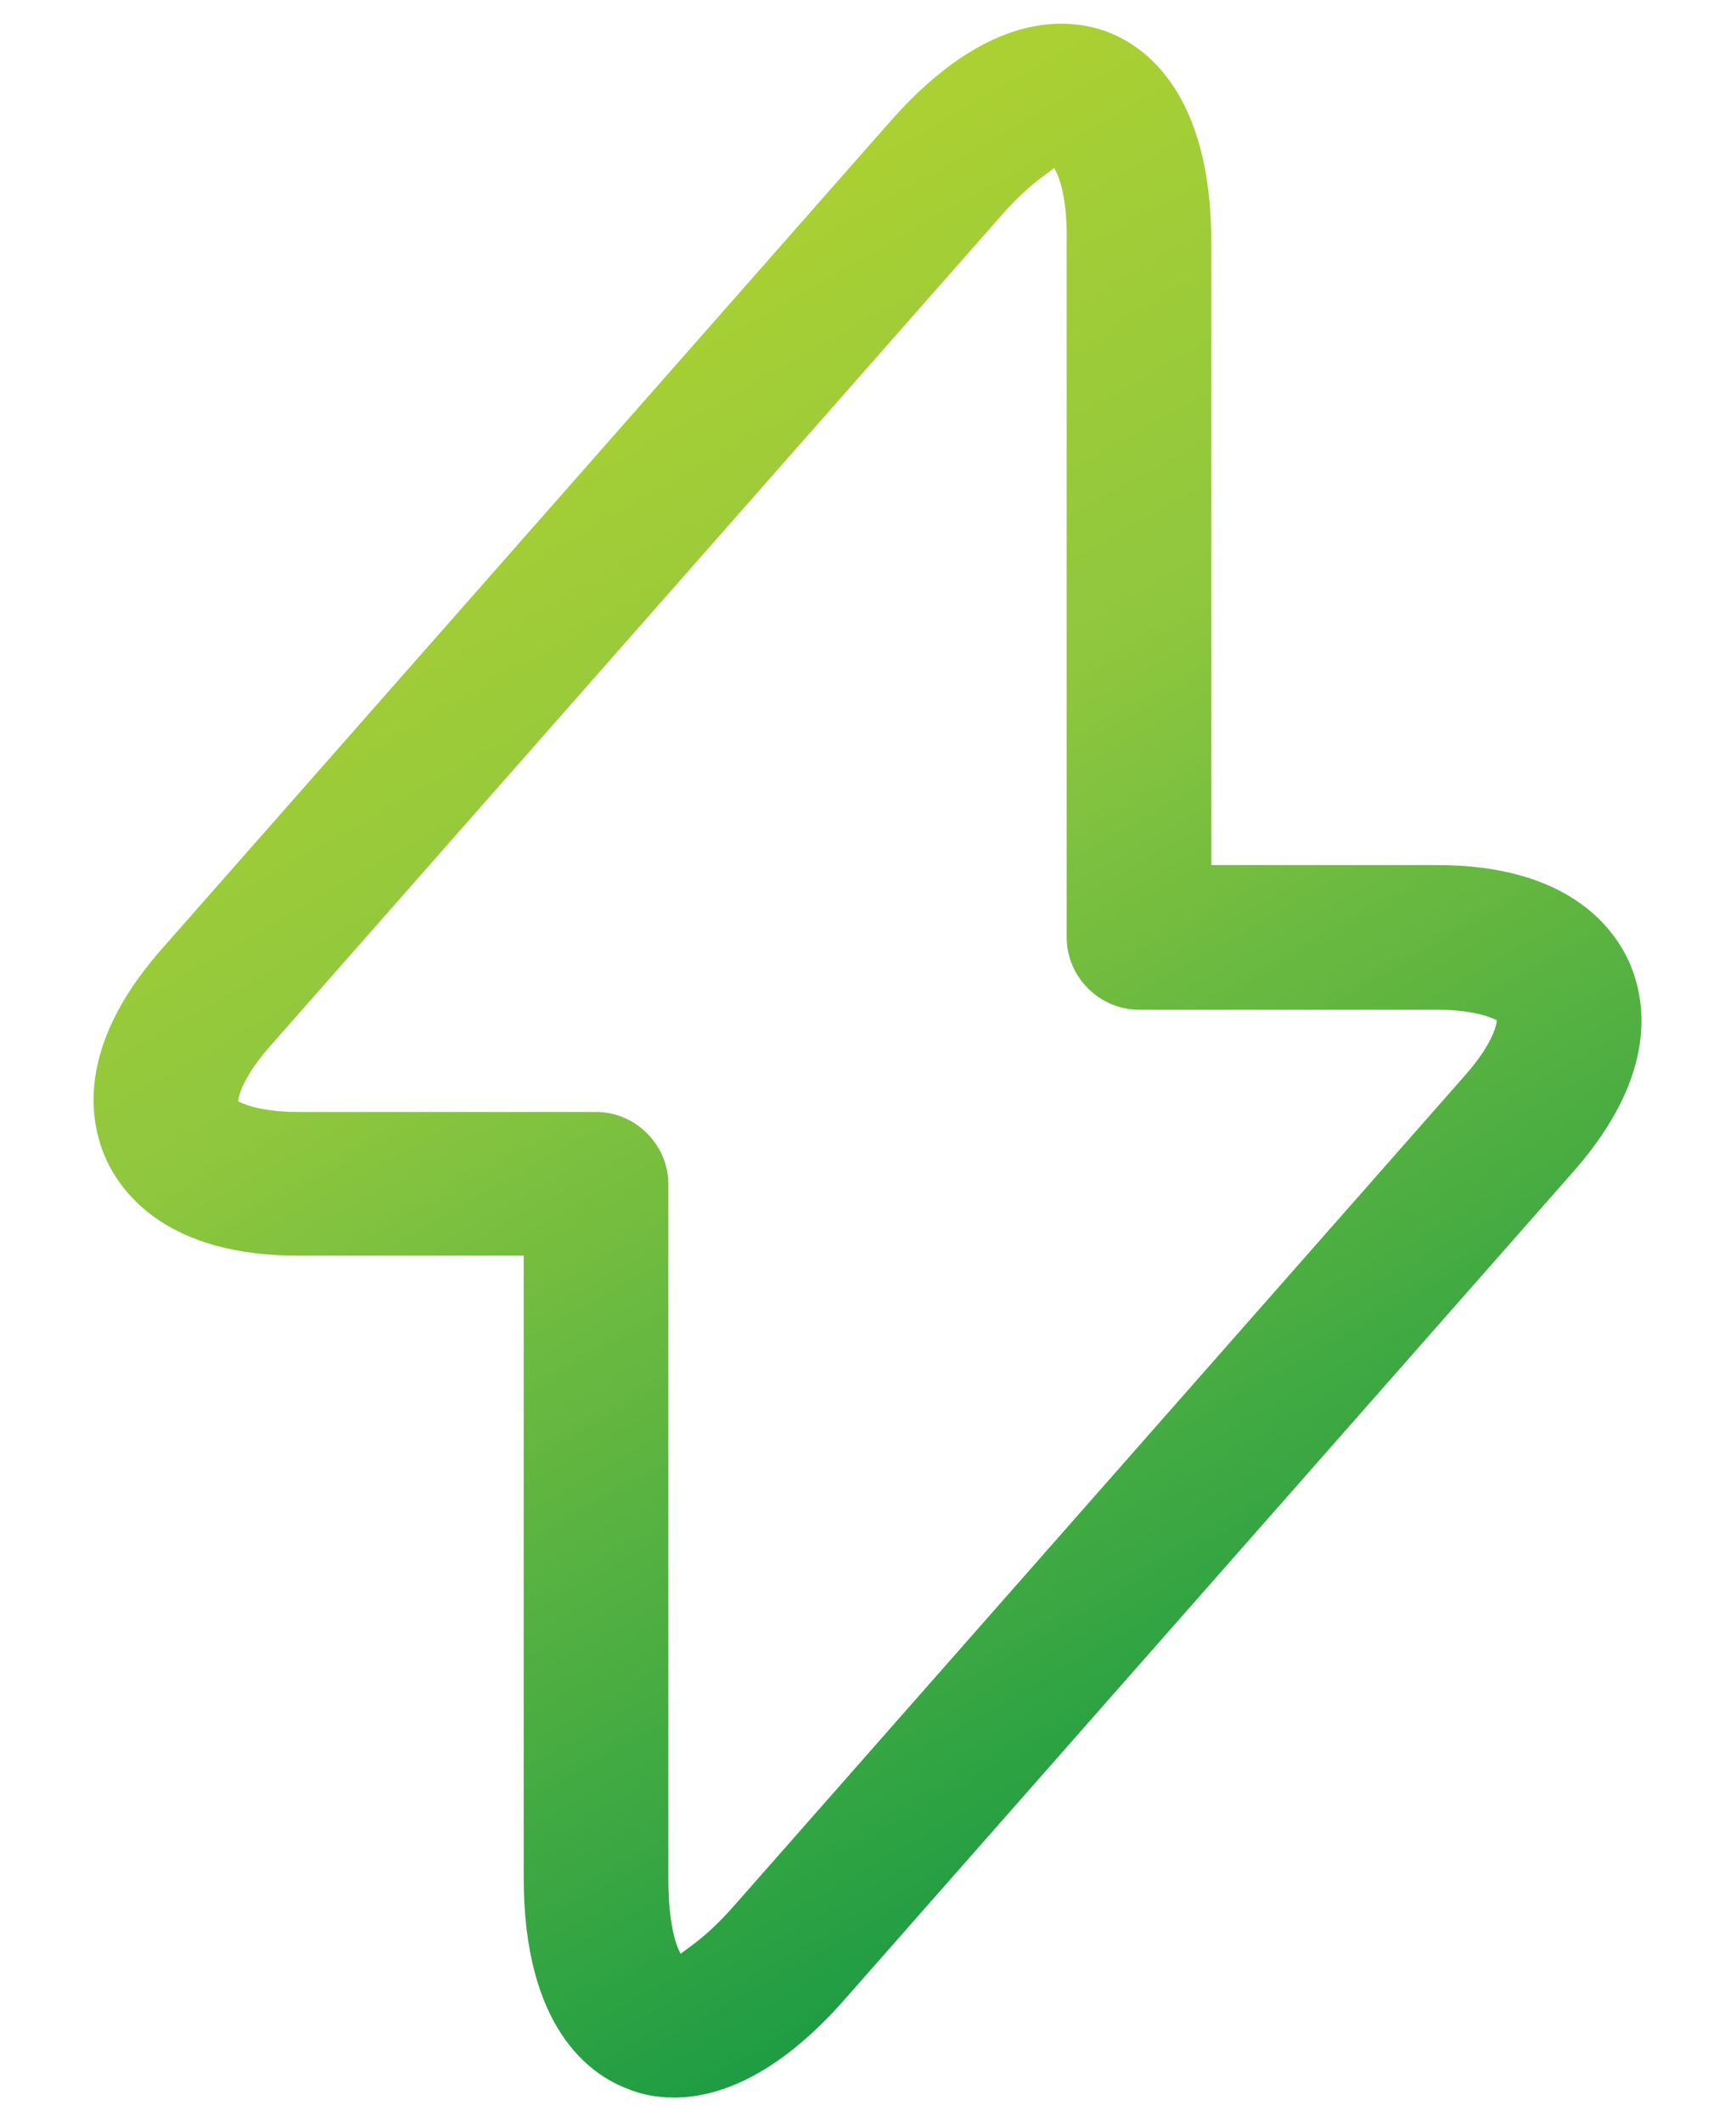 <svg width="18" height="22" viewBox="0 0 18 22" fill="none" xmlns="http://www.w3.org/2000/svg">
<path d="M6.99 21.75C6.79 21.75 6.63 21.71 6.51 21.66C6.11 21.51 5.43 21.02 5.43 19.47V13.02H3.09C1.75 13.02 1.27 12.39 1.1 12.02C0.93 11.64 0.78 10.87 1.66 9.86L9.23 1.26C10.25 0.1 11.08 0.18 11.48 0.33C11.88 0.48 12.56 0.97 12.56 2.52V8.97H14.9C16.24 8.97 16.72 9.6 16.89 9.97C17.06 10.35 17.21 11.12 16.33 12.13L8.76 20.73C8.05 21.54 7.43 21.75 6.99 21.75ZM10.93 1.74C10.9 1.78 10.69 1.88 10.36 2.26L2.79 10.86C2.51 11.18 2.47 11.38 2.47 11.42C2.49 11.43 2.67 11.53 3.09 11.53H6.18C6.59 11.53 6.93 11.87 6.93 12.28V19.48C6.93 19.98 7.02 20.2 7.06 20.26C7.09 20.22 7.3 20.12 7.63 19.74L15.2 11.14C15.48 10.82 15.52 10.62 15.52 10.58C15.5 10.57 15.32 10.47 14.9 10.47H11.81C11.4 10.47 11.06 10.13 11.06 9.72V2.52C11.07 2.02 10.97 1.81 10.93 1.74Z" fill="url(#paint0_linear_106_30)"/>
<defs>
<linearGradient id="paint0_linear_106_30" x1="1.331" y1="-3.086" x2="14.721" y2="20.44" gradientUnits="userSpaceOnUse">
<stop stop-color="#CFDC24"/>
<stop offset="0.5" stop-color="#8FC73E"/>
<stop offset="1" stop-color="#059345"/>
</linearGradient>
</defs>
</svg>
